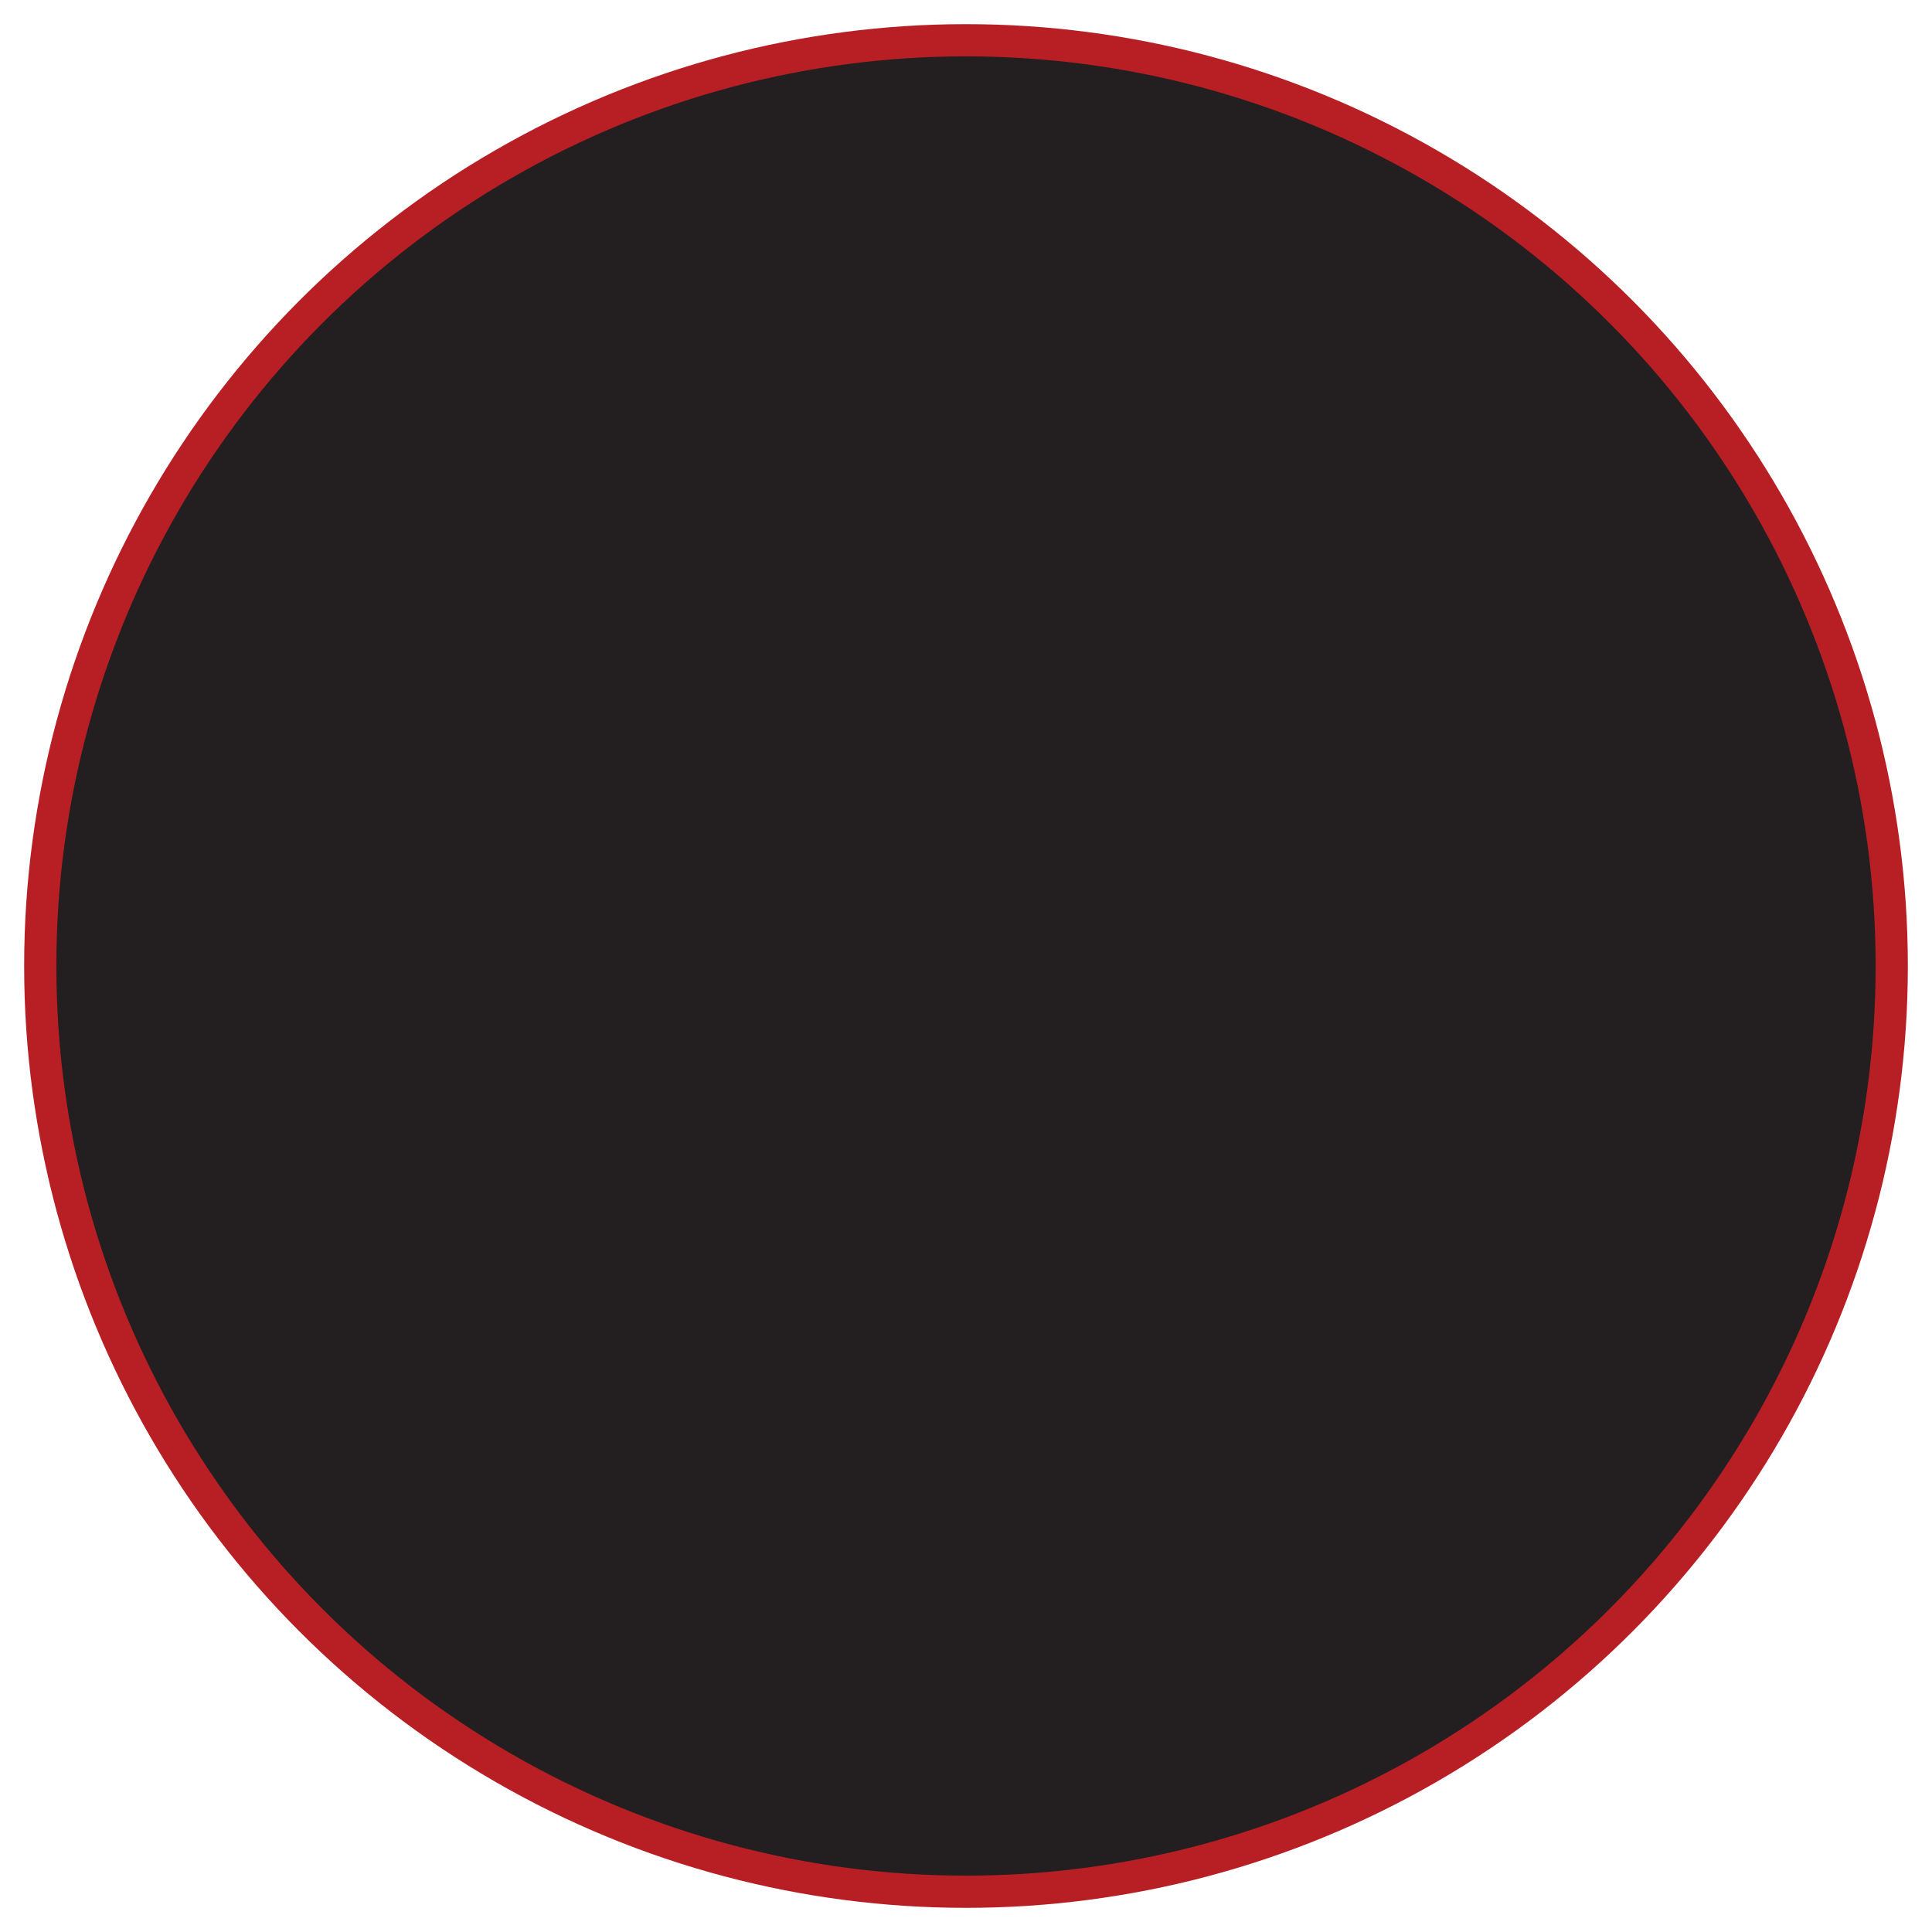 <?xml version="1.0" encoding="UTF-8"?>
<svg id="Layer_1" data-name="Layer 1" xmlns="http://www.w3.org/2000/svg" version="1.1" viewBox="0 0 120 120">
  <defs>
    <style>
      .cls-1 {
        fill: #231f20;
        stroke: #b81f25;
        stroke-miterlimit: 10;
        stroke-width: 2px;
      }
    </style>
  </defs>
  <circle class="cls-1" cx="60" cy="60" r="57.5"/>
</svg>